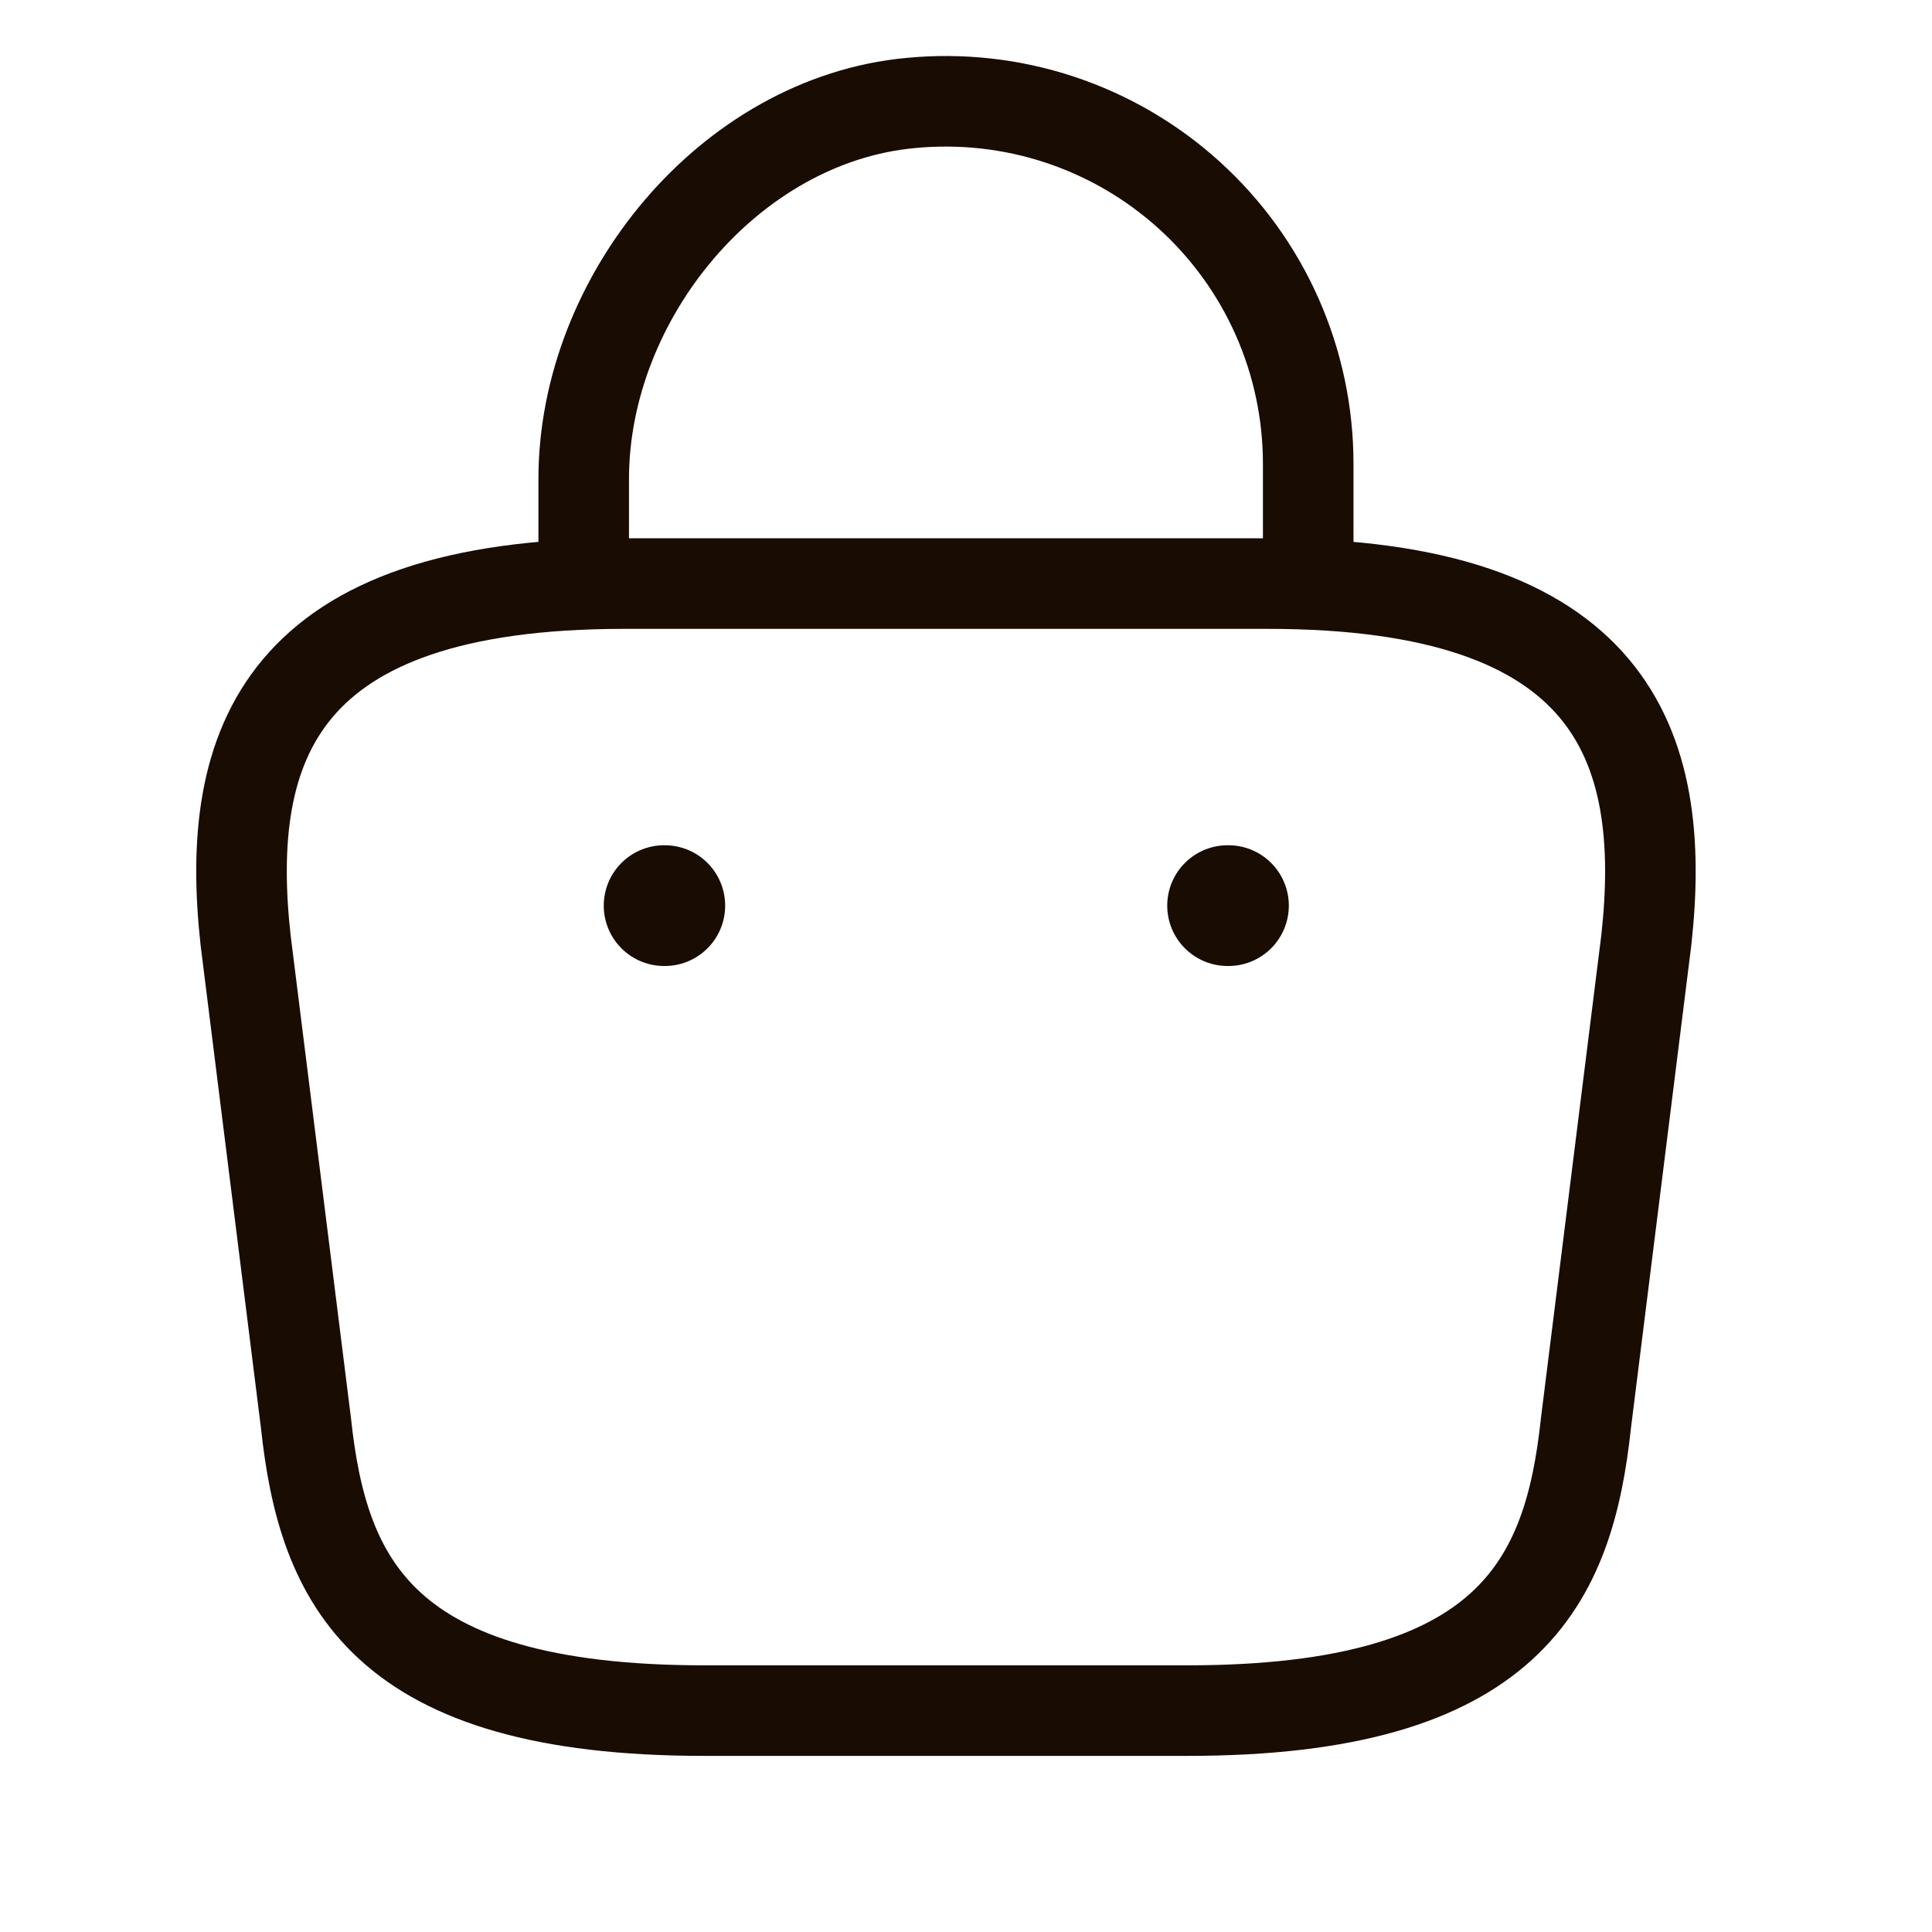 <svg width="32" height="32" viewBox="0 0 32 32" fill="none" xmlns="http://www.w3.org/2000/svg">
<path d="M9.668 9.226V7.933C9.668 4.933 12.081 1.986 15.081 1.706C15.915 1.625 16.756 1.718 17.551 1.981C18.347 2.244 19.078 2.671 19.698 3.233C20.319 3.796 20.815 4.482 21.154 5.248C21.493 6.014 21.668 6.842 21.668 7.68V9.52M11.668 28.333H19.668C25.028 28.333 25.988 26.186 26.268 23.573L27.268 15.573C27.628 12.32 26.694 9.666 21.001 9.666H10.334C4.641 9.666 3.708 12.32 4.068 15.573L5.068 23.573C5.348 26.186 6.308 28.333 11.668 28.333Z" stroke="#190C02" stroke-width="1.5" stroke-miterlimit="10" stroke-linecap="round" stroke-linejoin="round"/>
<path d="M20.333 15H20.347M11 15H11.011" stroke="#190C02" stroke-width="2" stroke-linecap="round" stroke-linejoin="round"/>
</svg>
